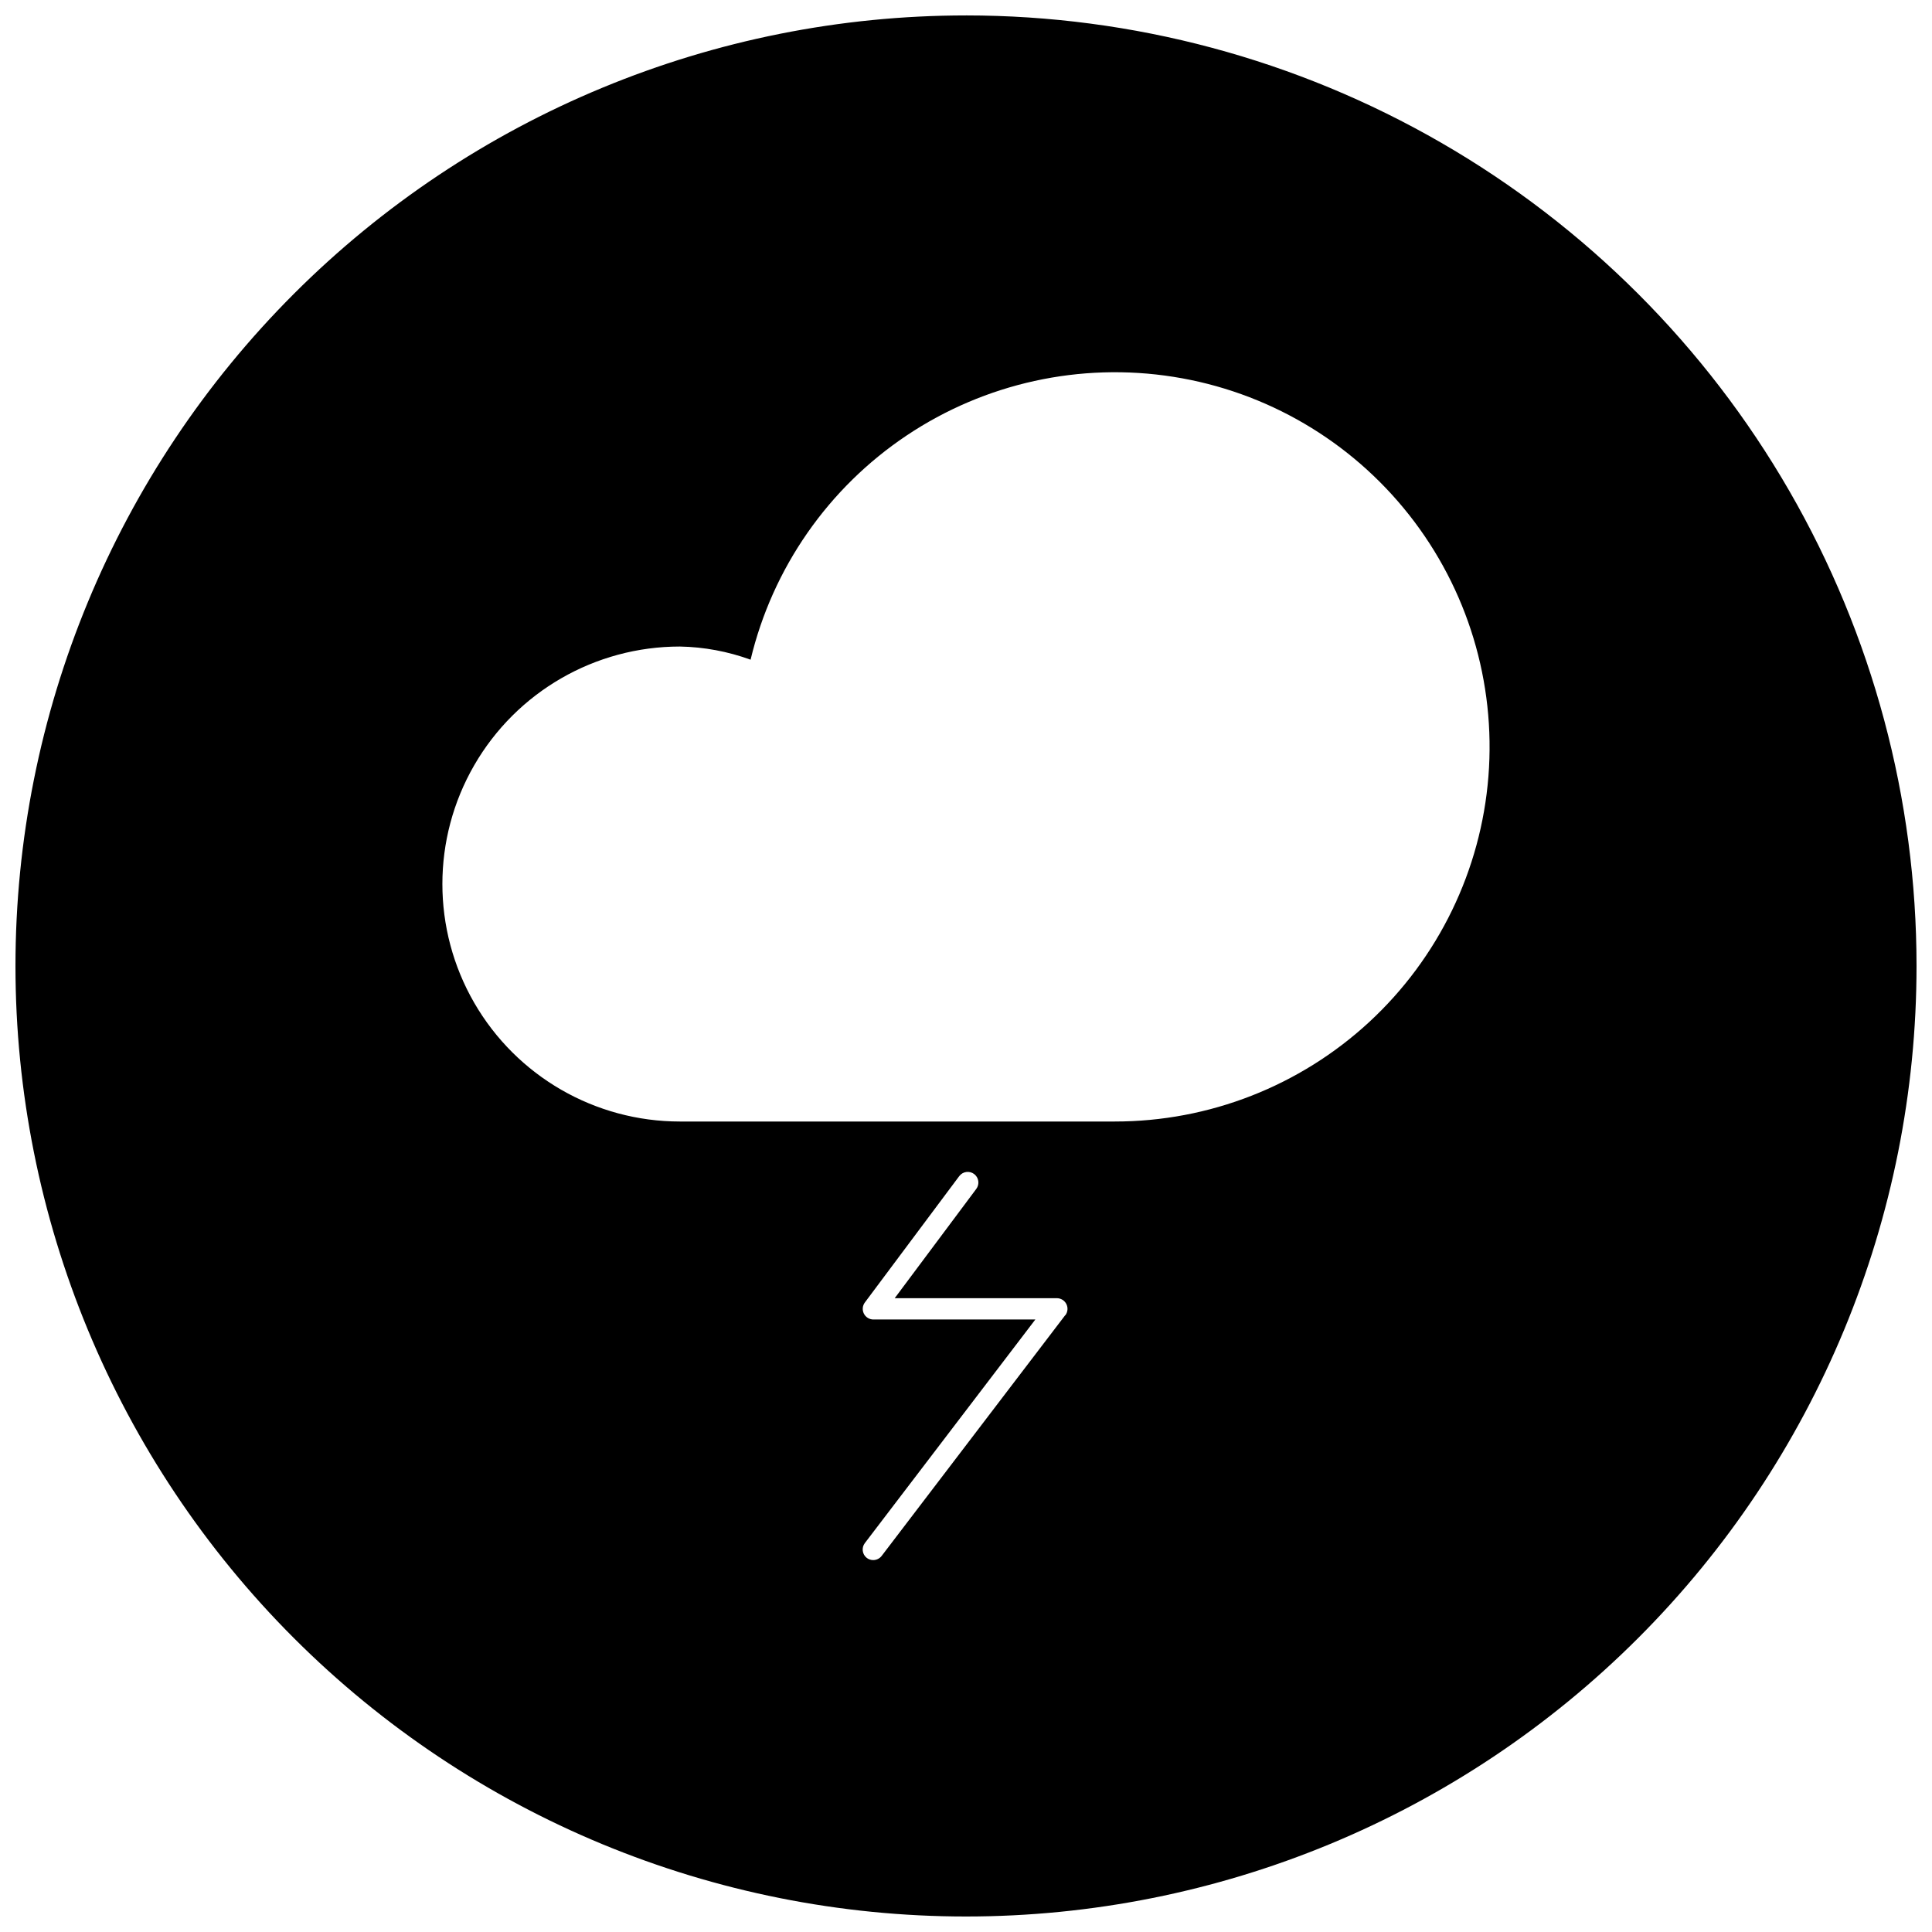 <?xml version="1.0" encoding="UTF-8"?>
<!-- The Best Svg Icon site in the world: iconSvg.co, Visit us! https://iconsvg.co -->
<svg width="800px" height="800px" version="1.1" viewBox="144 144 512 512" xmlns="http://www.w3.org/2000/svg">
 <defs>
  <clipPath id="a">
   <path d="m148.09 148.09h503.81v503.81h-503.81z"/>
  </clipPath>
 </defs>
 <g clip-path="url(#a)">
  <path d="m400 148.09c-66.812 0-130.88 26.539-178.12 73.781s-73.781 111.31-73.781 178.12c0 66.809 26.539 130.88 73.781 178.12 47.242 47.242 111.31 73.781 178.12 73.781 66.809 0 130.88-26.539 178.12-73.781 47.242-47.242 73.781-111.31 73.781-178.12 0-44.219-11.637-87.66-33.746-125.95-22.109-38.297-53.91-70.094-92.207-92.203-38.293-22.109-81.73-33.75-125.95-33.75zm26.285 344.46-48.617 63.758c-0.535 0.711-1.371 1.129-2.258 1.129-0.613 0.004-1.207-0.195-1.695-0.566-1.23-0.949-1.461-2.719-0.512-3.949l45.176-59.242h-42.918c-1.07 0-2.047-0.605-2.527-1.562-0.477-0.957-0.375-2.102 0.27-2.957l25-33.473v0.004c0.934-1.25 2.703-1.5 3.953-0.566 1.246 0.938 1.5 2.707 0.562 3.953l-21.613 28.953h42.969c1.07 0 2.047 0.605 2.527 1.562 0.477 0.957 0.375 2.102-0.27 2.957zm13.141-51.336h-115.25c-22.484 0-43.262-11.996-54.508-31.469-11.242-19.473-11.242-43.465 0-62.938 11.246-19.477 32.023-31.469 54.508-31.469 6.394 0.117 12.727 1.297 18.738 3.488 5.812-24.305 20.582-45.523 41.352-59.418s46.016-19.449 70.703-15.547c24.684 3.898 46.988 16.965 62.461 36.59 15.477 19.621 22.98 44.359 21.02 69.273-1.961 24.91-13.246 48.168-31.602 65.129-18.355 16.957-42.434 26.371-67.422 26.359z"/>
 </g>
</svg>